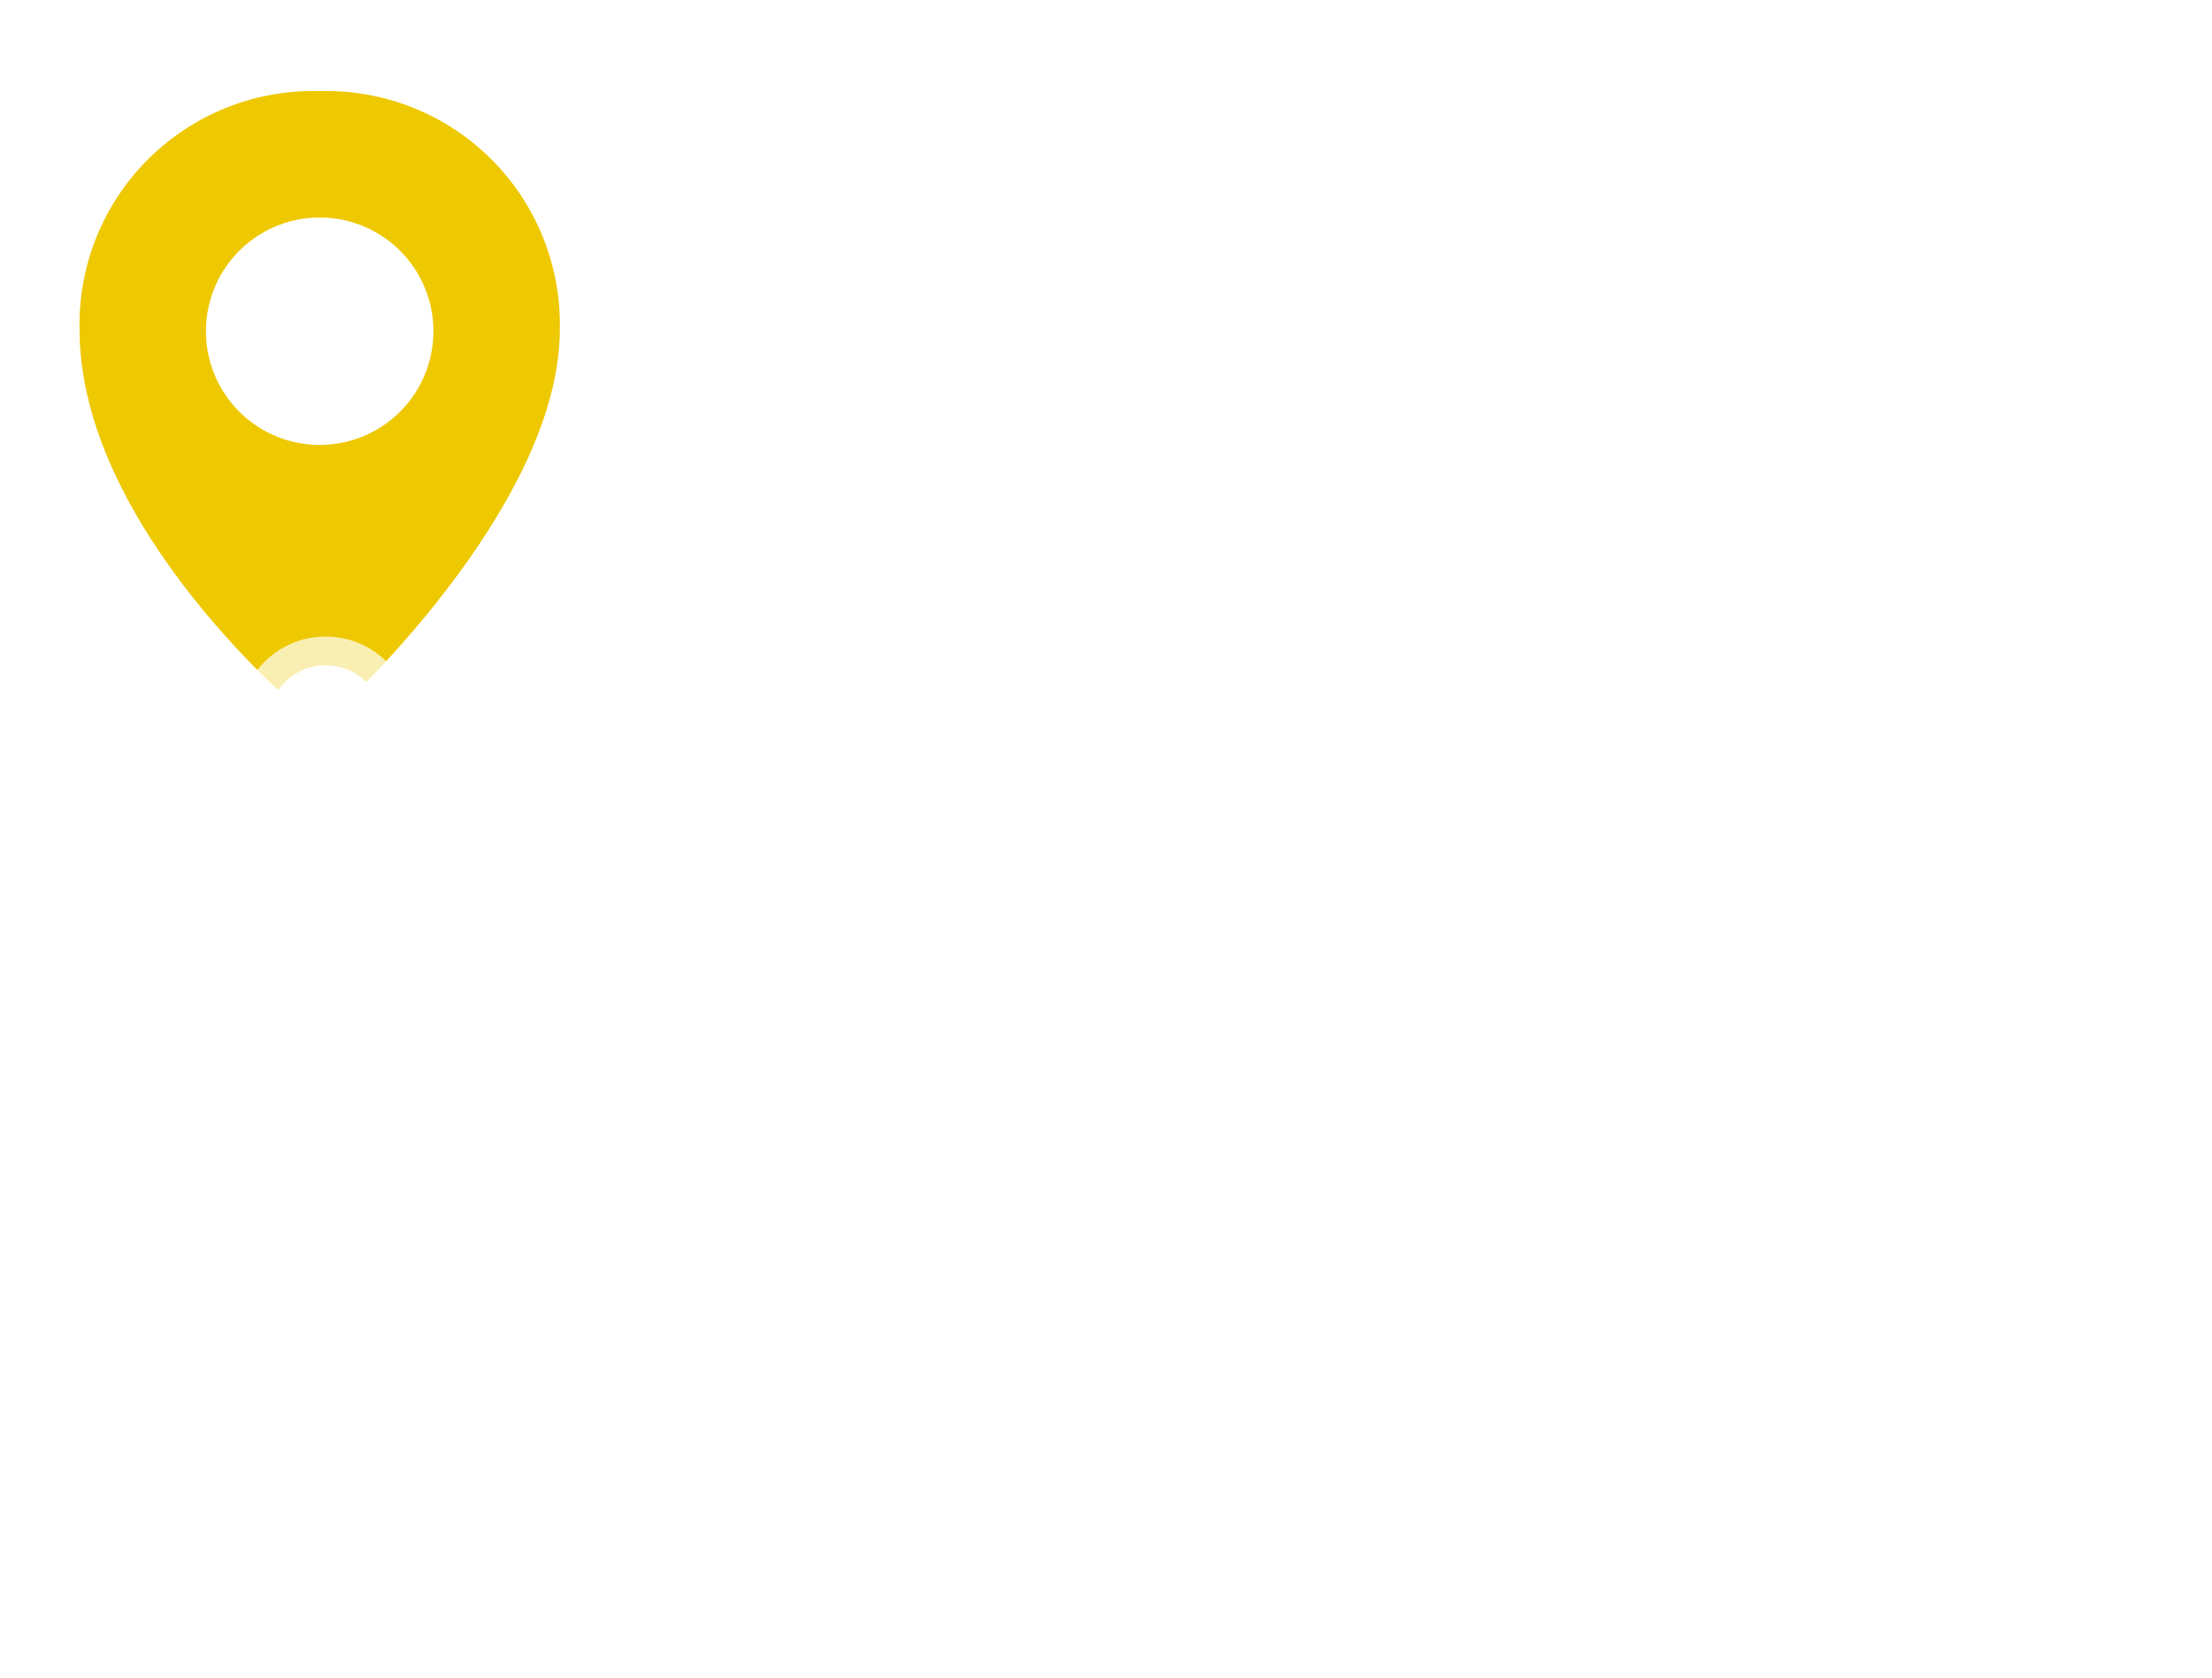 <svg width="116" height="88" viewBox="0 0 116 88" fill="none" xmlns="http://www.w3.org/2000/svg">
<path d="M17.909 84.729C17.433 83.94 17.06 83.03 16.791 81.999C16.531 80.959 16.401 79.841 16.401 78.645C16.401 77.449 16.531 76.331 16.791 75.291C17.06 74.242 17.433 73.332 17.909 72.561H18.793C18.282 73.454 17.905 74.403 17.662 75.408C17.428 76.405 17.311 77.484 17.311 78.645C17.311 79.806 17.428 80.89 17.662 81.895C17.905 82.892 18.282 83.836 18.793 84.729H17.909ZM22.387 82.207V73.939H19.189V73.107H26.547V73.939H23.349V82.207H22.387ZM27.711 82.207V75.382H28.595V77.241L28.504 76.916C28.695 76.396 29.016 76.002 29.466 75.733C29.917 75.456 30.476 75.317 31.143 75.317V76.214C31.109 76.214 31.074 76.214 31.039 76.214C31.005 76.205 30.97 76.201 30.935 76.201C30.216 76.201 29.653 76.422 29.245 76.864C28.838 77.297 28.634 77.917 28.634 78.723V82.207H27.711ZM32.828 82.207V75.382H33.751V82.207H32.828ZM33.296 73.874C33.105 73.874 32.945 73.809 32.815 73.679C32.685 73.549 32.62 73.393 32.62 73.211C32.62 73.029 32.685 72.877 32.815 72.756C32.945 72.626 33.105 72.561 33.296 72.561C33.486 72.561 33.647 72.622 33.777 72.743C33.907 72.864 33.972 73.016 33.972 73.198C33.972 73.389 33.907 73.549 33.777 73.679C33.655 73.809 33.495 73.874 33.296 73.874ZM39.842 82.272C39.252 82.272 38.719 82.138 38.243 81.869C37.766 81.592 37.385 81.197 37.099 80.686C36.822 80.166 36.683 79.533 36.683 78.788C36.683 78.043 36.822 77.414 37.099 76.903C37.376 76.383 37.753 75.989 38.23 75.72C38.706 75.451 39.244 75.317 39.842 75.317C40.492 75.317 41.072 75.464 41.584 75.759C42.104 76.045 42.511 76.452 42.806 76.981C43.1 77.501 43.248 78.103 43.248 78.788C43.248 79.481 43.1 80.088 42.806 80.608C42.511 81.128 42.104 81.535 41.584 81.83C41.072 82.125 40.492 82.272 39.842 82.272ZM36.319 84.729V75.382H37.203V77.436L37.112 78.801L37.242 80.179V84.729H36.319ZM39.777 81.453C40.262 81.453 40.696 81.345 41.077 81.128C41.458 80.903 41.761 80.591 41.987 80.192C42.212 79.785 42.325 79.317 42.325 78.788C42.325 78.259 42.212 77.796 41.987 77.397C41.761 76.998 41.458 76.686 41.077 76.461C40.696 76.236 40.262 76.123 39.777 76.123C39.291 76.123 38.854 76.236 38.464 76.461C38.083 76.686 37.779 76.998 37.554 77.397C37.337 77.796 37.229 78.259 37.229 78.788C37.229 79.317 37.337 79.785 37.554 80.192C37.779 80.591 38.083 80.903 38.464 81.128C38.854 81.345 39.291 81.453 39.777 81.453ZM47.95 82.272C47.37 82.272 46.863 82.164 46.429 81.947C45.996 81.73 45.658 81.405 45.415 80.972C45.181 80.539 45.064 79.997 45.064 79.347V75.382H45.987V79.243C45.987 79.971 46.165 80.521 46.52 80.894C46.884 81.258 47.391 81.44 48.041 81.44C48.518 81.44 48.93 81.345 49.276 81.154C49.632 80.955 49.9 80.669 50.082 80.296C50.273 79.923 50.368 79.477 50.368 78.957V75.382H51.291V82.207H50.407V80.335L50.55 80.673C50.334 81.176 49.996 81.57 49.536 81.856C49.086 82.133 48.557 82.272 47.95 82.272ZM53.864 82.207V75.382H54.748V77.241L54.657 76.916C54.847 76.396 55.168 76.002 55.619 75.733C56.069 75.456 56.628 75.317 57.296 75.317V76.214C57.261 76.214 57.226 76.214 57.192 76.214C57.157 76.205 57.122 76.201 57.088 76.201C56.368 76.201 55.805 76.422 55.398 76.864C54.99 77.297 54.787 77.917 54.787 78.723V82.207H53.864ZM62.749 82.207V80.699L62.71 80.452V77.93C62.71 77.349 62.545 76.903 62.216 76.591C61.895 76.279 61.414 76.123 60.773 76.123C60.331 76.123 59.911 76.197 59.512 76.344C59.114 76.491 58.776 76.686 58.498 76.929L58.082 76.24C58.429 75.945 58.845 75.72 59.33 75.564C59.816 75.399 60.327 75.317 60.864 75.317C61.748 75.317 62.428 75.538 62.905 75.98C63.391 76.413 63.633 77.076 63.633 77.969V82.207H62.749ZM60.396 82.272C59.885 82.272 59.438 82.19 59.057 82.025C58.684 81.852 58.398 81.618 58.199 81.323C58 81.02 57.9 80.673 57.9 80.283C57.9 79.928 57.983 79.607 58.147 79.321C58.321 79.026 58.598 78.792 58.979 78.619C59.369 78.437 59.889 78.346 60.539 78.346H62.892V79.035H60.565C59.907 79.035 59.447 79.152 59.187 79.386C58.936 79.62 58.81 79.91 58.81 80.257C58.81 80.647 58.962 80.959 59.265 81.193C59.569 81.427 59.993 81.544 60.539 81.544C61.059 81.544 61.505 81.427 61.878 81.193C62.26 80.95 62.537 80.604 62.71 80.153L62.918 80.79C62.745 81.241 62.441 81.6 62.008 81.869C61.584 82.138 61.046 82.272 60.396 82.272ZM65.581 84.105L66.153 81.7L66.257 82.259C66.058 82.259 65.889 82.194 65.75 82.064C65.62 81.934 65.555 81.765 65.555 81.557C65.555 81.349 65.62 81.18 65.75 81.05C65.889 80.92 66.053 80.855 66.244 80.855C66.443 80.855 66.604 80.924 66.725 81.063C66.855 81.202 66.92 81.366 66.92 81.557C66.92 81.626 66.916 81.696 66.907 81.765C66.898 81.834 66.881 81.912 66.855 81.999C66.829 82.086 66.794 82.19 66.751 82.311L66.205 84.105H65.581ZM73.324 79.945L73.285 78.775L78.797 73.107H79.902L75.885 77.319L75.339 77.904L73.324 79.945ZM72.492 82.207V73.107H73.454V82.207H72.492ZM79.031 82.207L75.105 77.683L75.755 76.981L80.175 82.207H79.031ZM84.121 82.272C83.41 82.272 82.787 82.125 82.249 81.83C81.712 81.527 81.291 81.115 80.988 80.595C80.685 80.066 80.533 79.464 80.533 78.788C80.533 78.112 80.676 77.514 80.962 76.994C81.257 76.474 81.656 76.067 82.158 75.772C82.669 75.469 83.242 75.317 83.874 75.317C84.516 75.317 85.083 75.464 85.577 75.759C86.08 76.045 86.474 76.452 86.76 76.981C87.046 77.501 87.189 78.103 87.189 78.788C87.189 78.831 87.185 78.879 87.176 78.931C87.176 78.974 87.176 79.022 87.176 79.074H81.235V78.385H86.682L86.318 78.658C86.318 78.164 86.21 77.726 85.993 77.345C85.785 76.955 85.499 76.652 85.135 76.435C84.771 76.218 84.351 76.11 83.874 76.11C83.406 76.11 82.986 76.218 82.613 76.435C82.24 76.652 81.95 76.955 81.742 77.345C81.534 77.735 81.43 78.181 81.43 78.684V78.827C81.43 79.347 81.543 79.806 81.768 80.205C82.002 80.595 82.323 80.903 82.73 81.128C83.146 81.345 83.618 81.453 84.147 81.453C84.563 81.453 84.949 81.379 85.304 81.232C85.668 81.085 85.98 80.859 86.24 80.556L86.76 81.154C86.457 81.518 86.076 81.795 85.616 81.986C85.165 82.177 84.667 82.272 84.121 82.272ZM89.068 82.207V75.382H89.952V77.241L89.861 76.916C90.052 76.396 90.372 76.002 90.823 75.733C91.273 75.456 91.832 75.317 92.5 75.317V76.214C92.465 76.214 92.43 76.214 92.396 76.214C92.361 76.205 92.326 76.201 92.292 76.201C91.573 76.201 91.009 76.422 90.602 76.864C90.195 77.297 89.991 77.917 89.991 78.723V82.207H89.068ZM94.184 82.207V72.561H95.107V82.207H94.184ZM101.953 82.207V80.699L101.914 80.452V77.93C101.914 77.349 101.749 76.903 101.42 76.591C101.099 76.279 100.618 76.123 99.976 76.123C99.534 76.123 99.114 76.197 98.715 76.344C98.317 76.491 97.979 76.686 97.701 76.929L97.285 76.24C97.632 75.945 98.048 75.72 98.533 75.564C99.019 75.399 99.53 75.317 100.068 75.317C100.952 75.317 101.632 75.538 102.109 75.98C102.594 76.413 102.837 77.076 102.837 77.969V82.207H101.953ZM99.599 82.272C99.088 82.272 98.642 82.19 98.26 82.025C97.888 81.852 97.602 81.618 97.402 81.323C97.203 81.02 97.103 80.673 97.103 80.283C97.103 79.928 97.186 79.607 97.35 79.321C97.524 79.026 97.801 78.792 98.182 78.619C98.572 78.437 99.092 78.346 99.742 78.346H102.096V79.035H99.768C99.11 79.035 98.65 79.152 98.39 79.386C98.139 79.62 98.013 79.91 98.013 80.257C98.013 80.647 98.165 80.959 98.468 81.193C98.772 81.427 99.196 81.544 99.742 81.544C100.263 81.544 100.709 81.427 101.082 81.193C101.463 80.95 101.74 80.604 101.914 80.153L102.122 80.79C101.948 81.241 101.645 81.6 101.212 81.869C100.787 82.138 100.25 82.272 99.599 82.272ZM105.461 84.729H104.577C105.097 83.836 105.474 82.892 105.708 81.895C105.95 80.89 106.072 79.806 106.072 78.645C106.072 77.484 105.95 76.405 105.708 75.408C105.474 74.403 105.097 73.454 104.577 72.561H105.461C105.955 73.332 106.332 74.242 106.592 75.291C106.852 76.331 106.982 77.449 106.982 78.645C106.982 79.841 106.852 80.959 106.592 81.999C106.332 83.03 105.955 83.94 105.461 84.729Z" fill="white"/>
<path d="M17.06 63.207V52.007H22.532C23.94 52.007 24.996 52.274 25.7 52.807C26.414 53.34 26.772 54.044 26.772 54.919C26.772 55.506 26.628 56.018 26.34 56.455C26.052 56.882 25.657 57.212 25.156 57.447C24.654 57.682 24.078 57.799 23.428 57.799L23.732 57.143C24.436 57.143 25.06 57.26 25.604 57.495C26.148 57.719 26.569 58.055 26.868 58.503C27.177 58.951 27.332 59.5 27.332 60.151C27.332 61.111 26.953 61.863 26.196 62.407C25.438 62.94 24.324 63.207 22.852 63.207H17.06ZM19.636 61.255H22.66C23.332 61.255 23.838 61.148 24.18 60.935C24.532 60.711 24.708 60.359 24.708 59.879C24.708 59.41 24.532 59.063 24.18 58.839C23.838 58.604 23.332 58.487 22.66 58.487H19.444V56.599H22.212C22.841 56.599 23.321 56.492 23.652 56.279C23.993 56.055 24.164 55.719 24.164 55.271C24.164 54.834 23.993 54.508 23.652 54.295C23.321 54.071 22.841 53.959 22.212 53.959H19.636V61.255ZM34.398 63.207V61.527L34.238 61.159V58.151C34.238 57.618 34.073 57.202 33.742 56.903C33.422 56.604 32.926 56.455 32.254 56.455C31.795 56.455 31.342 56.53 30.894 56.679C30.457 56.818 30.083 57.01 29.774 57.255L28.878 55.511C29.347 55.18 29.913 54.924 30.574 54.743C31.235 54.562 31.907 54.471 32.59 54.471C33.902 54.471 34.921 54.78 35.646 55.399C36.371 56.018 36.734 56.983 36.734 58.295V63.207H34.398ZM31.774 63.335C31.102 63.335 30.526 63.223 30.046 62.999C29.566 62.764 29.198 62.45 28.942 62.055C28.686 61.66 28.558 61.218 28.558 60.727C28.558 60.215 28.681 59.767 28.926 59.383C29.182 58.999 29.582 58.7 30.126 58.487C30.67 58.263 31.379 58.151 32.254 58.151H34.542V59.607H32.526C31.939 59.607 31.534 59.703 31.31 59.895C31.097 60.087 30.99 60.327 30.99 60.615C30.99 60.935 31.113 61.191 31.358 61.383C31.614 61.564 31.961 61.655 32.398 61.655C32.814 61.655 33.187 61.559 33.518 61.367C33.849 61.164 34.089 60.871 34.238 60.487L34.622 61.639C34.441 62.194 34.11 62.615 33.63 62.903C33.15 63.191 32.531 63.335 31.774 63.335ZM44.225 54.471C44.908 54.471 45.516 54.61 46.049 54.887C46.593 55.154 47.02 55.57 47.329 56.135C47.638 56.69 47.793 57.404 47.793 58.279V63.207H45.297V58.663C45.297 57.97 45.142 57.458 44.833 57.127C44.534 56.796 44.108 56.631 43.553 56.631C43.158 56.631 42.801 56.716 42.481 56.887C42.172 57.047 41.926 57.298 41.745 57.639C41.574 57.98 41.489 58.418 41.489 58.951V63.207H38.993V54.599H41.377V56.983L40.929 56.263C41.238 55.687 41.681 55.244 42.257 54.935C42.833 54.626 43.489 54.471 44.225 54.471ZM54.166 66.439C53.355 66.439 52.571 66.338 51.814 66.135C51.067 65.943 50.443 65.65 49.942 65.255L50.934 63.463C51.297 63.762 51.755 63.996 52.31 64.167C52.875 64.348 53.43 64.439 53.974 64.439C54.859 64.439 55.499 64.242 55.894 63.847C56.299 63.452 56.502 62.866 56.502 62.087V60.791L56.662 58.631L56.63 56.455V54.599H58.998V61.767C58.998 63.367 58.582 64.546 57.75 65.303C56.918 66.06 55.723 66.439 54.166 66.439ZM53.782 62.791C52.982 62.791 52.257 62.62 51.606 62.279C50.966 61.927 50.449 61.442 50.054 60.823C49.67 60.194 49.478 59.463 49.478 58.631C49.478 57.788 49.67 57.058 50.054 56.439C50.449 55.81 50.966 55.324 51.606 54.983C52.257 54.642 52.982 54.471 53.782 54.471C54.507 54.471 55.147 54.62 55.702 54.919C56.257 55.207 56.689 55.66 56.998 56.279C57.307 56.887 57.462 57.671 57.462 58.631C57.462 59.58 57.307 60.364 56.998 60.983C56.689 61.591 56.257 62.044 55.702 62.343C55.147 62.642 54.507 62.791 53.782 62.791ZM54.278 60.743C54.715 60.743 55.105 60.658 55.446 60.487C55.787 60.306 56.054 60.055 56.246 59.735C56.438 59.415 56.534 59.047 56.534 58.631C56.534 58.204 56.438 57.836 56.246 57.527C56.054 57.207 55.787 56.962 55.446 56.791C55.105 56.61 54.715 56.519 54.278 56.519C53.841 56.519 53.451 56.61 53.11 56.791C52.769 56.962 52.497 57.207 52.294 57.527C52.102 57.836 52.006 58.204 52.006 58.631C52.006 59.047 52.102 59.415 52.294 59.735C52.497 60.055 52.769 60.306 53.11 60.487C53.451 60.658 53.841 60.743 54.278 60.743ZM61.321 63.207V51.335H63.817V63.207H61.321ZM71.414 63.207V61.527L71.254 61.159V58.151C71.254 57.618 71.088 57.202 70.758 56.903C70.438 56.604 69.942 56.455 69.27 56.455C68.811 56.455 68.358 56.53 67.91 56.679C67.472 56.818 67.099 57.01 66.79 57.255L65.894 55.511C66.363 55.18 66.928 54.924 67.59 54.743C68.251 54.562 68.923 54.471 69.606 54.471C70.918 54.471 71.936 54.78 72.662 55.399C73.387 56.018 73.75 56.983 73.75 58.295V63.207H71.414ZM68.79 63.335C68.118 63.335 67.542 63.223 67.062 62.999C66.582 62.764 66.214 62.45 65.958 62.055C65.702 61.66 65.574 61.218 65.574 60.727C65.574 60.215 65.696 59.767 65.942 59.383C66.198 58.999 66.598 58.7 67.142 58.487C67.686 58.263 68.395 58.151 69.27 58.151H71.558V59.607H69.542C68.955 59.607 68.55 59.703 68.326 59.895C68.112 60.087 68.006 60.327 68.006 60.615C68.006 60.935 68.128 61.191 68.374 61.383C68.63 61.564 68.976 61.655 69.414 61.655C69.83 61.655 70.203 61.559 70.534 61.367C70.864 61.164 71.104 60.871 71.254 60.487L71.638 61.639C71.456 62.194 71.126 62.615 70.646 62.903C70.166 63.191 69.547 63.335 68.79 63.335ZM79.767 63.335C78.957 63.335 78.226 63.154 77.575 62.791C76.924 62.418 76.407 61.9 76.023 61.239C75.65 60.578 75.463 59.799 75.463 58.903C75.463 57.996 75.65 57.212 76.023 56.551C76.407 55.89 76.924 55.378 77.575 55.015C78.226 54.652 78.957 54.471 79.767 54.471C80.493 54.471 81.127 54.631 81.671 54.951C82.215 55.271 82.636 55.756 82.935 56.407C83.234 57.058 83.383 57.89 83.383 58.903C83.383 59.906 83.239 60.738 82.951 61.399C82.663 62.05 82.247 62.535 81.703 62.855C81.17 63.175 80.525 63.335 79.767 63.335ZM80.199 61.287C80.605 61.287 80.972 61.191 81.303 60.999C81.634 60.807 81.895 60.535 82.087 60.183C82.29 59.82 82.391 59.394 82.391 58.903C82.391 58.402 82.29 57.975 82.087 57.623C81.895 57.271 81.634 56.999 81.303 56.807C80.972 56.615 80.605 56.519 80.199 56.519C79.783 56.519 79.41 56.615 79.079 56.807C78.749 56.999 78.482 57.271 78.279 57.623C78.087 57.975 77.991 58.402 77.991 58.903C77.991 59.394 78.087 59.82 78.279 60.183C78.482 60.535 78.749 60.807 79.079 60.999C79.41 61.191 79.783 61.287 80.199 61.287ZM82.455 63.207V61.447L82.503 58.887L82.343 56.343V51.335H84.839V63.207H82.455ZM91.421 63.335C90.44 63.335 89.576 63.143 88.829 62.759C88.093 62.375 87.523 61.852 87.117 61.191C86.712 60.519 86.509 59.756 86.509 58.903C86.509 58.039 86.707 57.276 87.101 56.615C87.507 55.943 88.056 55.42 88.749 55.047C89.443 54.663 90.227 54.471 91.101 54.471C91.944 54.471 92.701 54.652 93.373 55.015C94.056 55.367 94.595 55.879 94.989 56.551C95.384 57.212 95.581 58.007 95.581 58.935C95.581 59.031 95.576 59.143 95.565 59.271C95.555 59.388 95.544 59.5 95.533 59.607H88.541V58.151H94.221L93.261 58.583C93.261 58.135 93.171 57.746 92.989 57.415C92.808 57.084 92.557 56.828 92.237 56.647C91.917 56.455 91.544 56.359 91.117 56.359C90.691 56.359 90.312 56.455 89.981 56.647C89.661 56.828 89.411 57.09 89.229 57.431C89.048 57.762 88.957 58.156 88.957 58.615V58.999C88.957 59.468 89.059 59.884 89.261 60.247C89.475 60.599 89.768 60.871 90.141 61.063C90.525 61.244 90.973 61.335 91.485 61.335C91.944 61.335 92.344 61.266 92.685 61.127C93.037 60.988 93.357 60.78 93.645 60.503L94.973 61.943C94.579 62.391 94.083 62.738 93.485 62.983C92.888 63.218 92.2 63.335 91.421 63.335ZM100.139 63.335C99.403 63.335 98.694 63.25 98.011 63.079C97.339 62.898 96.806 62.674 96.411 62.407L97.243 60.615C97.638 60.86 98.102 61.063 98.635 61.223C99.179 61.372 99.712 61.447 100.235 61.447C100.811 61.447 101.216 61.378 101.451 61.239C101.696 61.1 101.819 60.908 101.819 60.663C101.819 60.46 101.723 60.311 101.531 60.215C101.349 60.108 101.104 60.028 100.795 59.975C100.485 59.922 100.144 59.868 99.771 59.815C99.408 59.762 99.04 59.692 98.667 59.607C98.294 59.511 97.952 59.372 97.643 59.191C97.334 59.01 97.083 58.764 96.891 58.455C96.71 58.146 96.619 57.746 96.619 57.255C96.619 56.711 96.774 56.231 97.083 55.815C97.403 55.399 97.862 55.074 98.459 54.839C99.056 54.594 99.771 54.471 100.603 54.471C101.189 54.471 101.787 54.535 102.395 54.663C103.003 54.791 103.509 54.978 103.915 55.223L103.083 56.999C102.667 56.754 102.245 56.588 101.819 56.503C101.403 56.407 100.997 56.359 100.603 56.359C100.048 56.359 99.643 56.434 99.387 56.583C99.131 56.732 99.003 56.924 99.003 57.159C99.003 57.372 99.094 57.532 99.275 57.639C99.467 57.746 99.718 57.831 100.027 57.895C100.336 57.959 100.672 58.018 101.035 58.071C101.408 58.114 101.781 58.183 102.155 58.279C102.528 58.375 102.864 58.514 103.163 58.695C103.472 58.866 103.723 59.106 103.915 59.415C104.107 59.714 104.203 60.108 104.203 60.599C104.203 61.132 104.043 61.607 103.723 62.023C103.403 62.428 102.939 62.748 102.331 62.983C101.733 63.218 101.003 63.335 100.139 63.335ZM110.975 54.471C111.657 54.471 112.265 54.61 112.799 54.887C113.343 55.154 113.769 55.57 114.079 56.135C114.388 56.69 114.543 57.404 114.543 58.279V63.207H112.047V58.663C112.047 57.97 111.892 57.458 111.583 57.127C111.284 56.796 110.857 56.631 110.303 56.631C109.908 56.631 109.551 56.716 109.231 56.887C108.921 57.047 108.676 57.298 108.495 57.639C108.324 57.98 108.239 58.418 108.239 58.951V63.207H105.743V51.335H108.239V56.983L107.679 56.263C107.988 55.687 108.431 55.244 109.007 54.935C109.583 54.626 110.239 54.471 110.975 54.471Z" fill="white"/>
<g filter="url(#filter0_i_252_1975)">
<path d="M16.765 4.78C15.108 4.733 13.459 5.023 11.918 5.631C10.377 6.24 8.975 7.155 7.797 8.322C6.62 9.488 5.691 10.881 5.068 12.416C4.444 13.952 4.139 15.598 4.17 17.255C4.17 27.702 15.837 37.367 16.327 37.764C16.447 37.867 16.6 37.923 16.758 37.923C16.916 37.923 17.069 37.867 17.189 37.764C17.706 37.3 29.359 26.668 29.359 17.255C29.39 15.598 29.085 13.952 28.462 12.416C27.838 10.881 26.91 9.488 25.732 8.322C24.555 7.155 23.153 6.24 21.612 5.631C20.07 5.023 18.421 4.733 16.765 4.78ZM16.765 23.34C15.585 23.34 14.431 22.99 13.45 22.335C12.469 21.679 11.704 20.747 11.253 19.657C10.801 18.567 10.683 17.368 10.914 16.21C11.144 15.053 11.712 13.99 12.546 13.156C13.38 12.322 14.444 11.753 15.601 11.523C16.758 11.293 17.958 11.411 19.048 11.863C20.138 12.314 21.07 13.079 21.725 14.06C22.381 15.041 22.73 16.194 22.73 17.374C22.73 18.957 22.102 20.474 20.983 21.593C19.864 22.712 18.347 23.34 16.765 23.34Z" fill="#EEC800"/>
</g>
<path opacity="0.7" d="M17.077 42.457C19.581 42.457 21.61 40.427 21.61 37.923C21.61 35.419 19.581 33.39 17.077 33.39C14.573 33.39 12.543 35.419 12.543 37.923C12.543 40.427 14.573 42.457 17.077 42.457Z" fill="white"/>
<path d="M17.076 40.946C18.745 40.946 20.099 39.593 20.099 37.923C20.099 36.254 18.745 34.901 17.076 34.901C15.407 34.901 14.054 36.254 14.054 37.923C14.054 39.593 15.407 40.946 17.076 40.946Z" fill="white"/>
<defs>
<filter id="filter0_i_252_1975" x="4.168" y="4.775" width="25.193" height="33.148" filterUnits="userSpaceOnUse" color-interpolation-filters="sRGB">
<feFlood flood-opacity="0" result="BackgroundImageFix"/>
<feBlend mode="normal" in="SourceGraphic" in2="BackgroundImageFix" result="shape"/>
<feColorMatrix in="SourceAlpha" type="matrix" values="0 0 0 0 0 0 0 0 0 0 0 0 0 0 0 0 0 0 127 0" result="hardAlpha"/>
<feOffset/>
<feGaussianBlur stdDeviation="2"/>
<feComposite in2="hardAlpha" operator="arithmetic" k2="-1" k3="1"/>
<feColorMatrix type="matrix" values="0 0 0 0 0 0 0 0 0 0 0 0 0 0 0 0 0 0 0.14 0"/>
<feBlend mode="normal" in2="shape" result="effect1_innerShadow_252_1975"/>
</filter>
</defs>
</svg>

